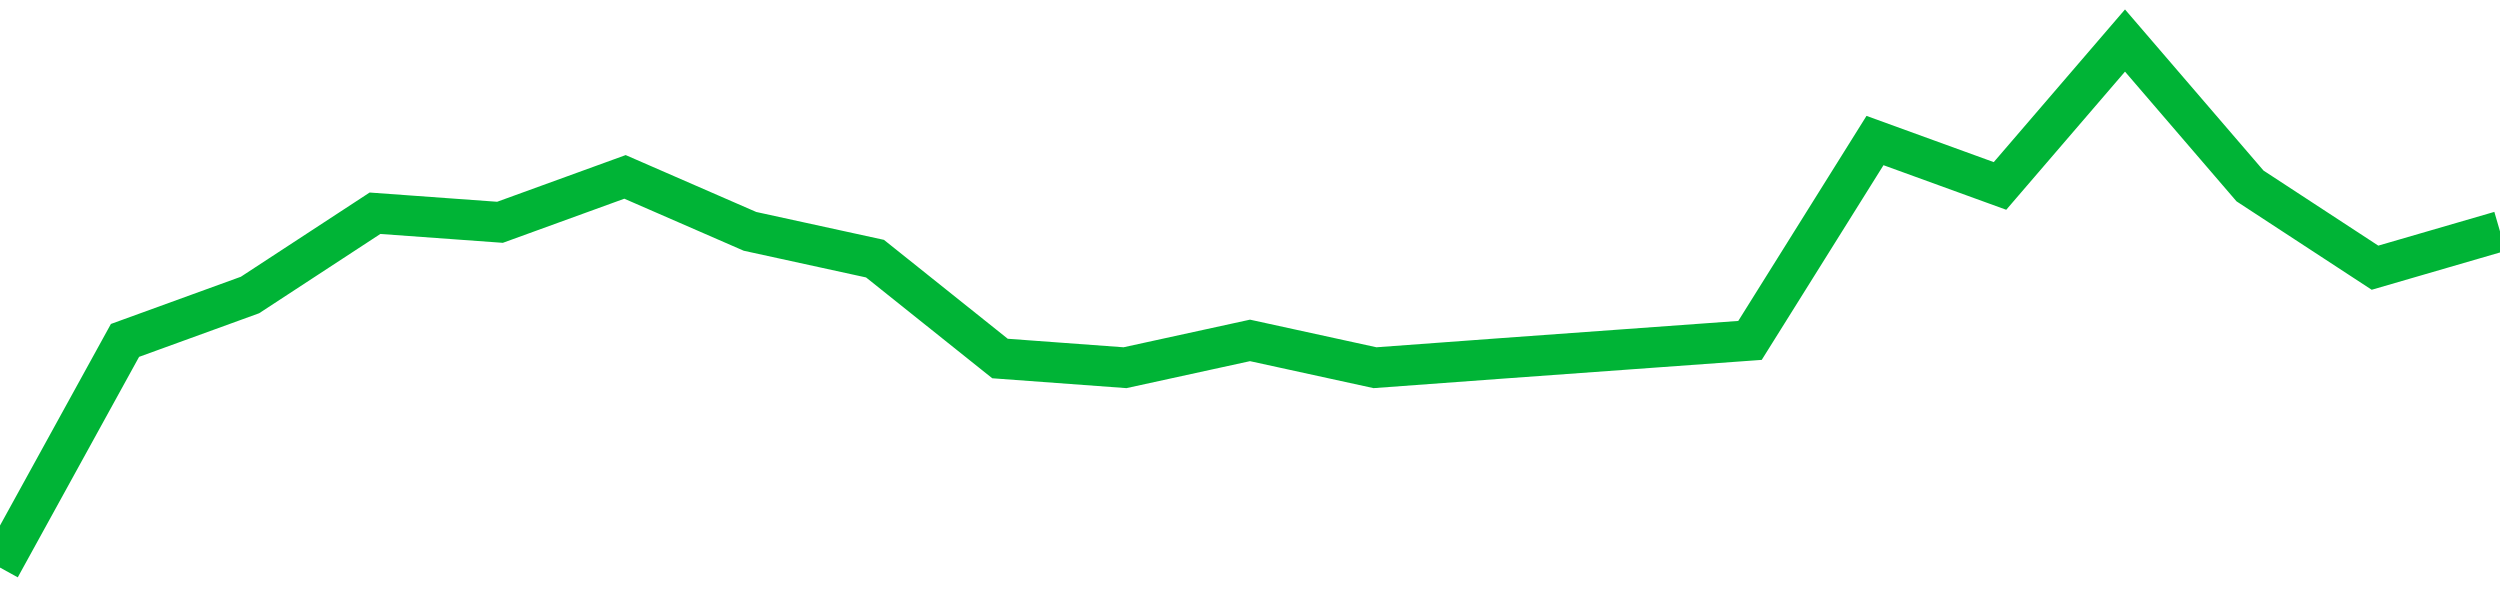<!-- Generated with https://github.com/jxxe/sparkline/ --><svg viewBox="0 0 185 45" class="sparkline" xmlns="http://www.w3.org/2000/svg"><path class="sparkline--fill" d="M 0 42 L 0 42 L 9.25 25.19 L 18.5 21.83 L 27.75 15.78 L 37 16.45 L 46.25 13.09 L 55.5 17.12 L 64.75 19.14 L 74 26.53 L 83.25 27.21 L 92.5 25.19 L 101.75 27.21 L 111 26.53 L 120.25 25.86 L 129.5 25.19 L 138.75 10.4 L 148 13.76 L 157.25 3 L 166.5 13.76 L 175.75 19.81 L 185 17.12 V 45 L 0 45 Z" stroke="none" fill="none" ></path><path class="sparkline--line" d="M 0 42 L 0 42 L 9.25 25.19 L 18.5 21.83 L 27.75 15.78 L 37 16.45 L 46.25 13.09 L 55.5 17.12 L 64.75 19.14 L 74 26.53 L 83.25 27.21 L 92.5 25.19 L 101.75 27.21 L 111 26.53 L 120.25 25.86 L 129.5 25.19 L 138.75 10.4 L 148 13.76 L 157.25 3 L 166.5 13.76 L 175.75 19.81 L 185 17.12" fill="none" stroke-width="3" stroke="#00B436" ></path></svg>